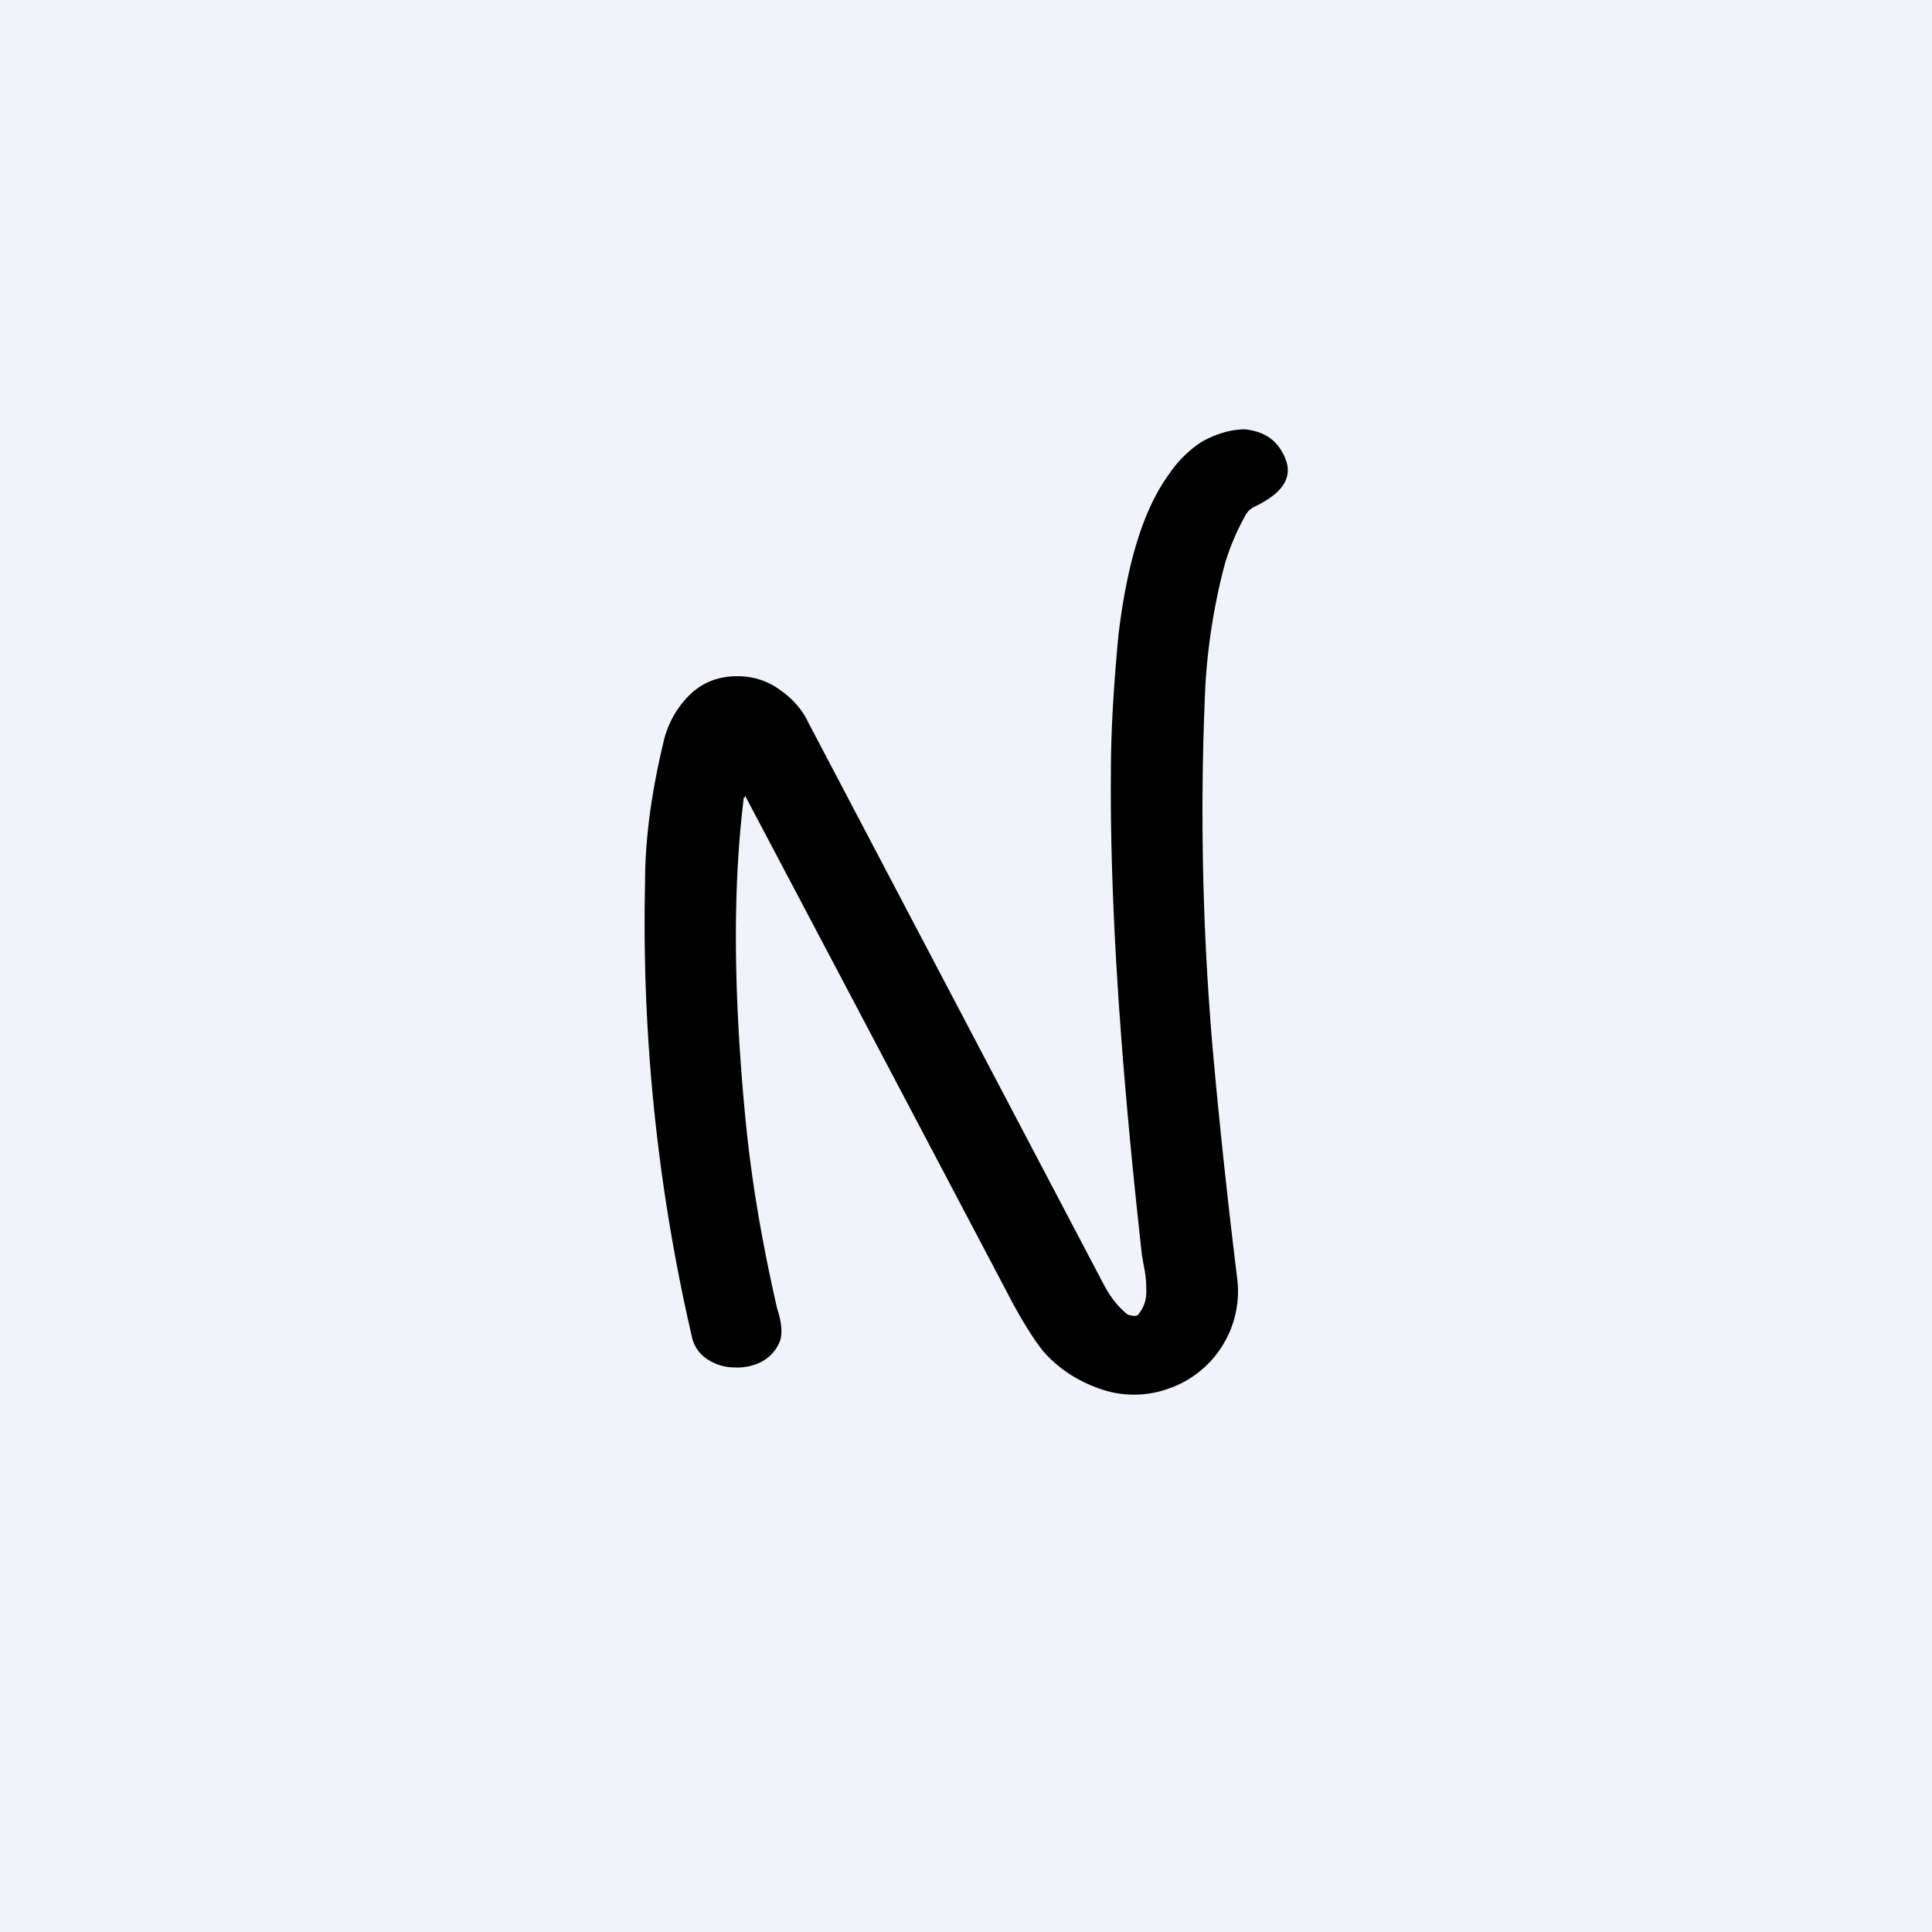 <!-- by TradingView --><svg width="18" height="18" viewBox="0 0 18 18" xmlns="http://www.w3.org/2000/svg"><path fill="#F0F3FA" d="M0 0h18v18H0z"/><path d="M6.93 7.43c-.1.8-.1 1.77.01 2.94.06.65.17 1.25.3 1.82.05.15.05.26.02.32a.37.37 0 0 1-.17.18.5.5 0 0 1-.25.05.45.45 0 0 1-.24-.07.33.33 0 0 1-.15-.2 17.07 17.07 0 0 1-.44-4.25c0-.44.07-.88.17-1.3a.9.9 0 0 1 .22-.42c.13-.14.29-.2.47-.2.14 0 .28.04.4.13.1.07.2.17.26.3l2.76 5.25c.06.11.13.2.22.27l.05.01c.02 0 .04 0 .05-.02a.32.32 0 0 0 .07-.2c0-.05 0-.13-.02-.23l-.02-.11c-.2-1.79-.3-3.29-.29-4.5 0-.42.03-.85.07-1.28.08-.67.23-1.17.47-1.5.08-.12.18-.22.3-.3.14-.08.28-.12.41-.12.18.02.3.1.37.26.08.18-.01.33-.28.46a.18.18 0 0 0-.08.07c-.08.14-.15.3-.2.47a5.73 5.73 0 0 0-.18 1.13 25.7 25.7 0 0 0 .07 3.4c.07.78.15 1.5.23 2.15a.96.96 0 0 1-.65 1 .95.95 0 0 1-.63 0c-.2-.07-.38-.18-.53-.35-.08-.1-.17-.24-.28-.44a3518.2 3518.2 0 0 0-2.5-4.74v.02Z"/></svg>
